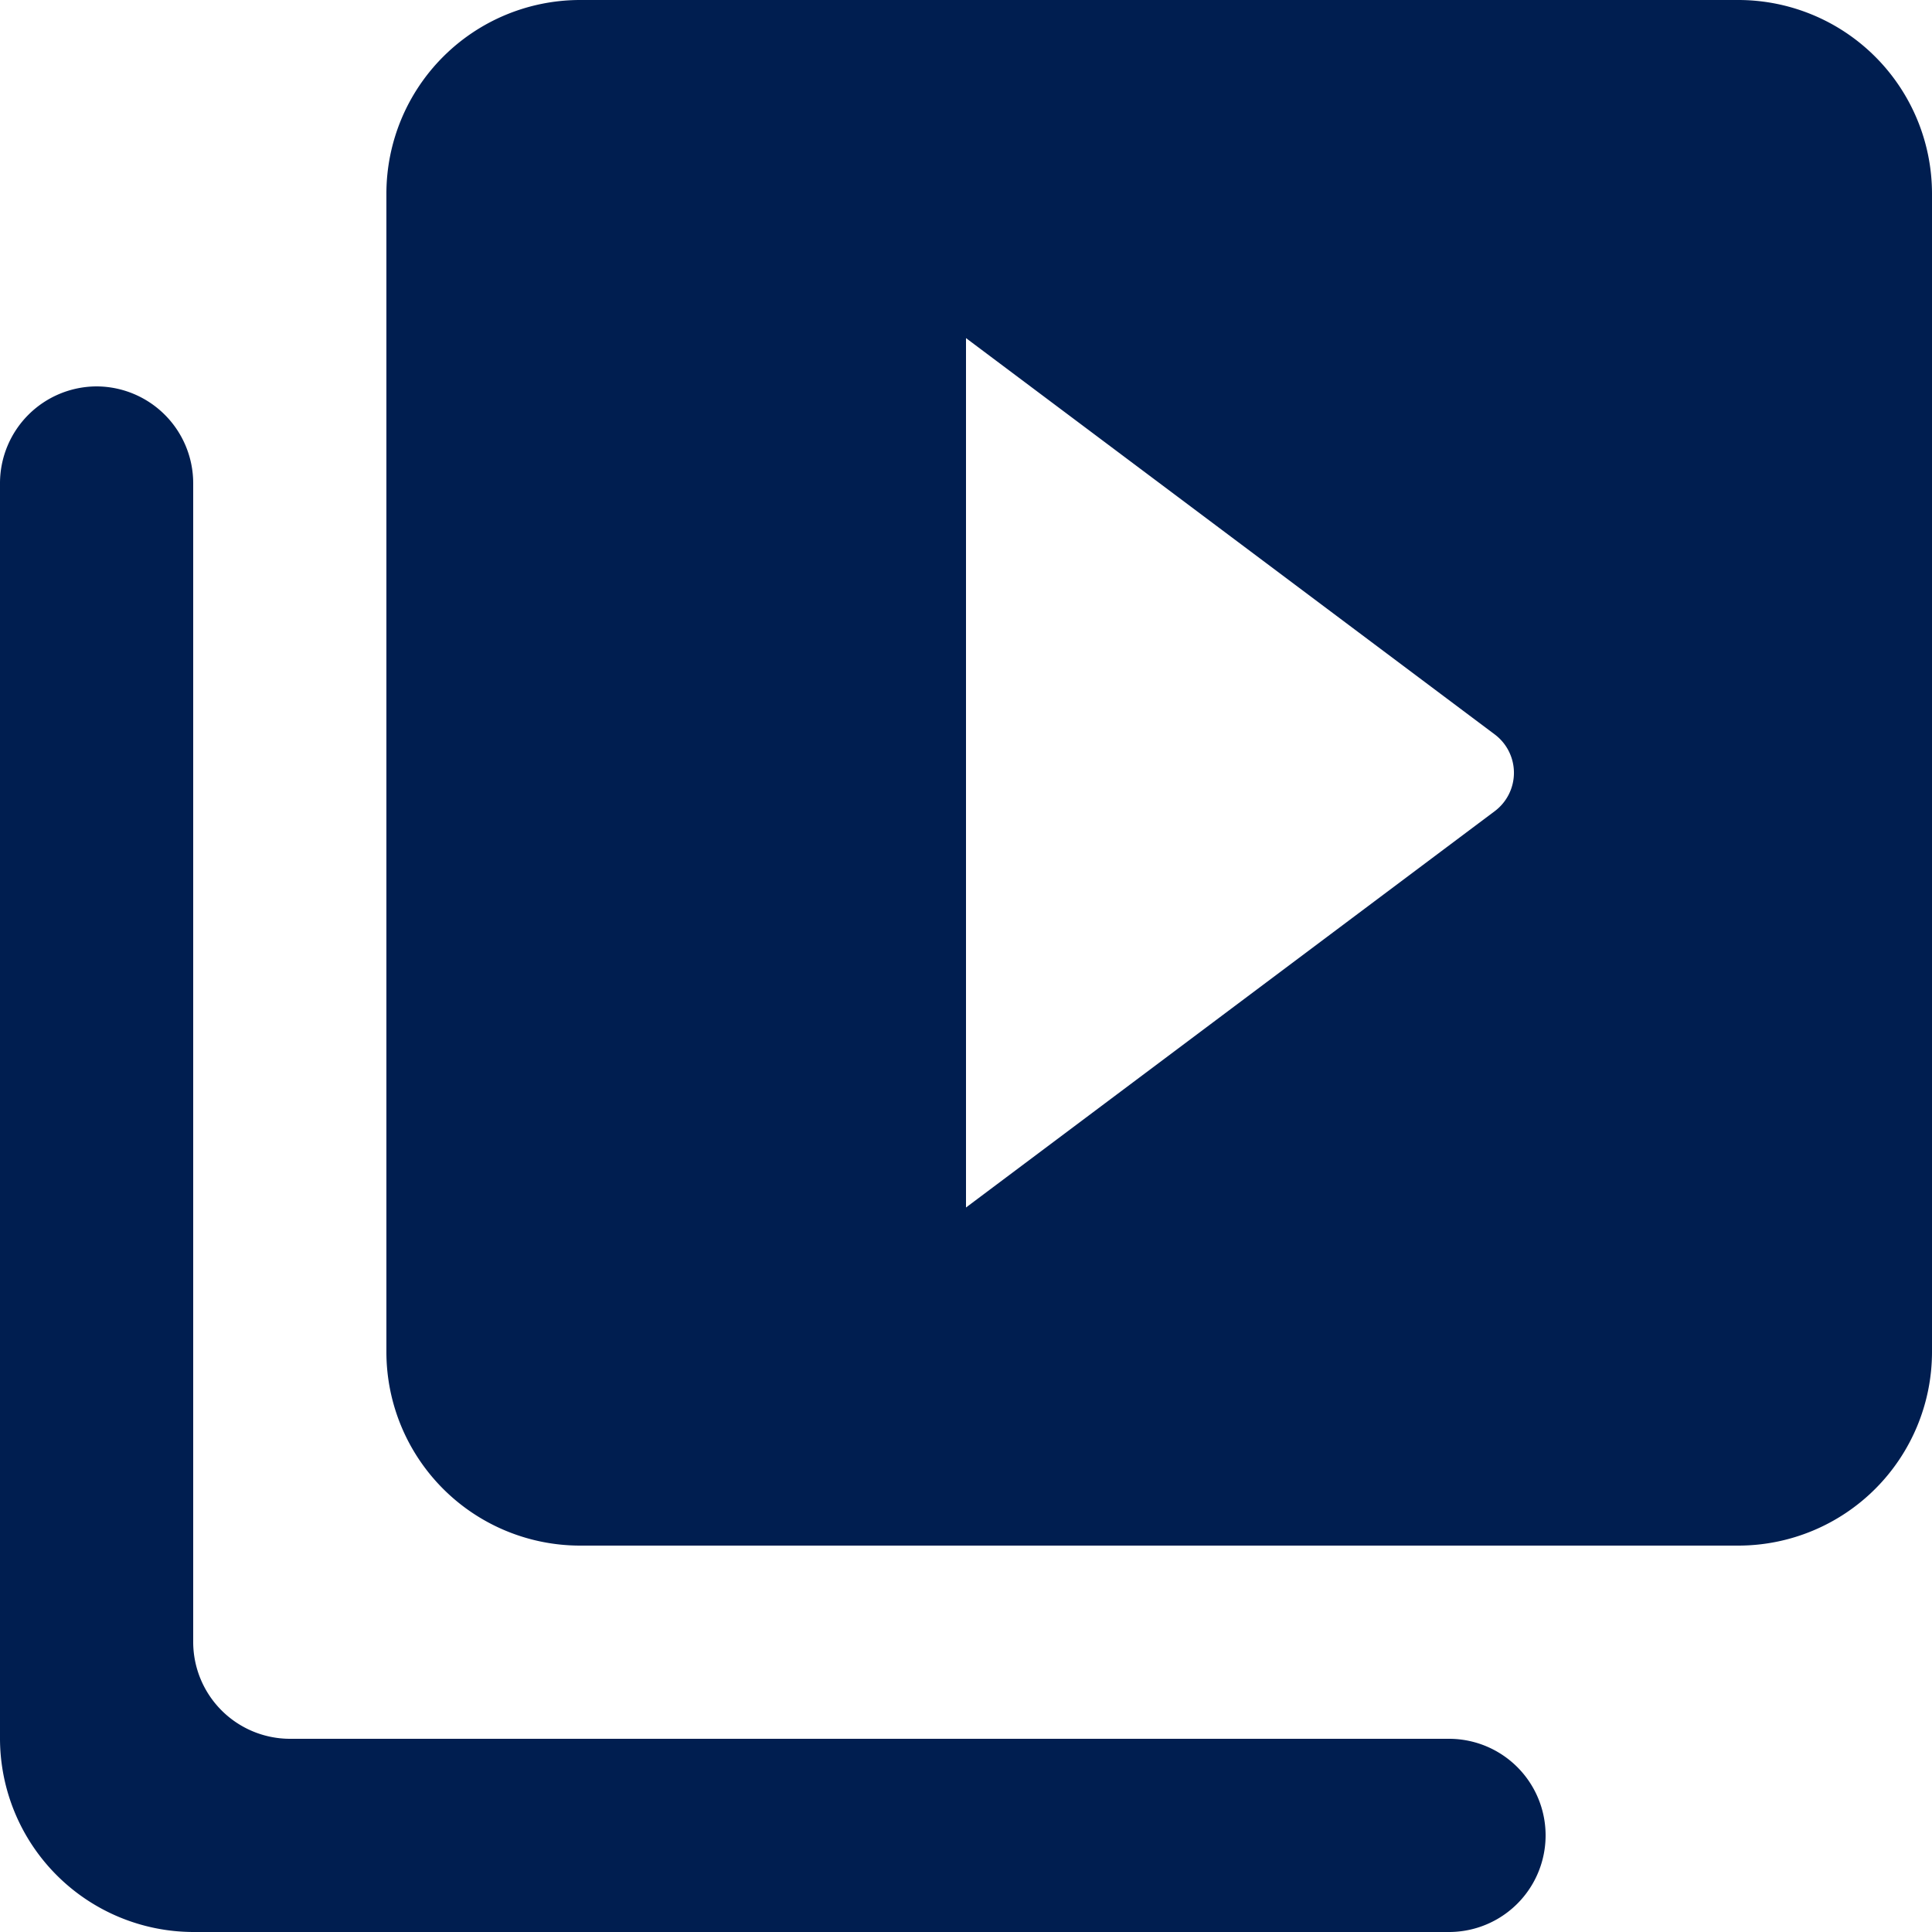<svg xmlns="http://www.w3.org/2000/svg" width="45" height="45" viewBox="0 0 45 45"><path d="M4.25,11A2.257,2.257,0,0,0,2,13.25V42.5A4.513,4.513,0,0,0,6.5,47H35.75a2.25,2.25,0,0,0,0-4.5h-27A2.257,2.257,0,0,1,6.5,40.25v-27A2.257,2.257,0,0,0,4.25,11ZM42.5,2h-27A4.513,4.513,0,0,0,11,6.5v27A4.513,4.513,0,0,0,15.5,38h27A4.513,4.513,0,0,0,47,33.5V6.5A4.513,4.513,0,0,0,42.5,2Zm-18,28.125V9.875L36.807,19.1a1.117,1.117,0,0,1,0,1.8Z" transform="translate(-2 -2)" fill="#001e50"/></svg>